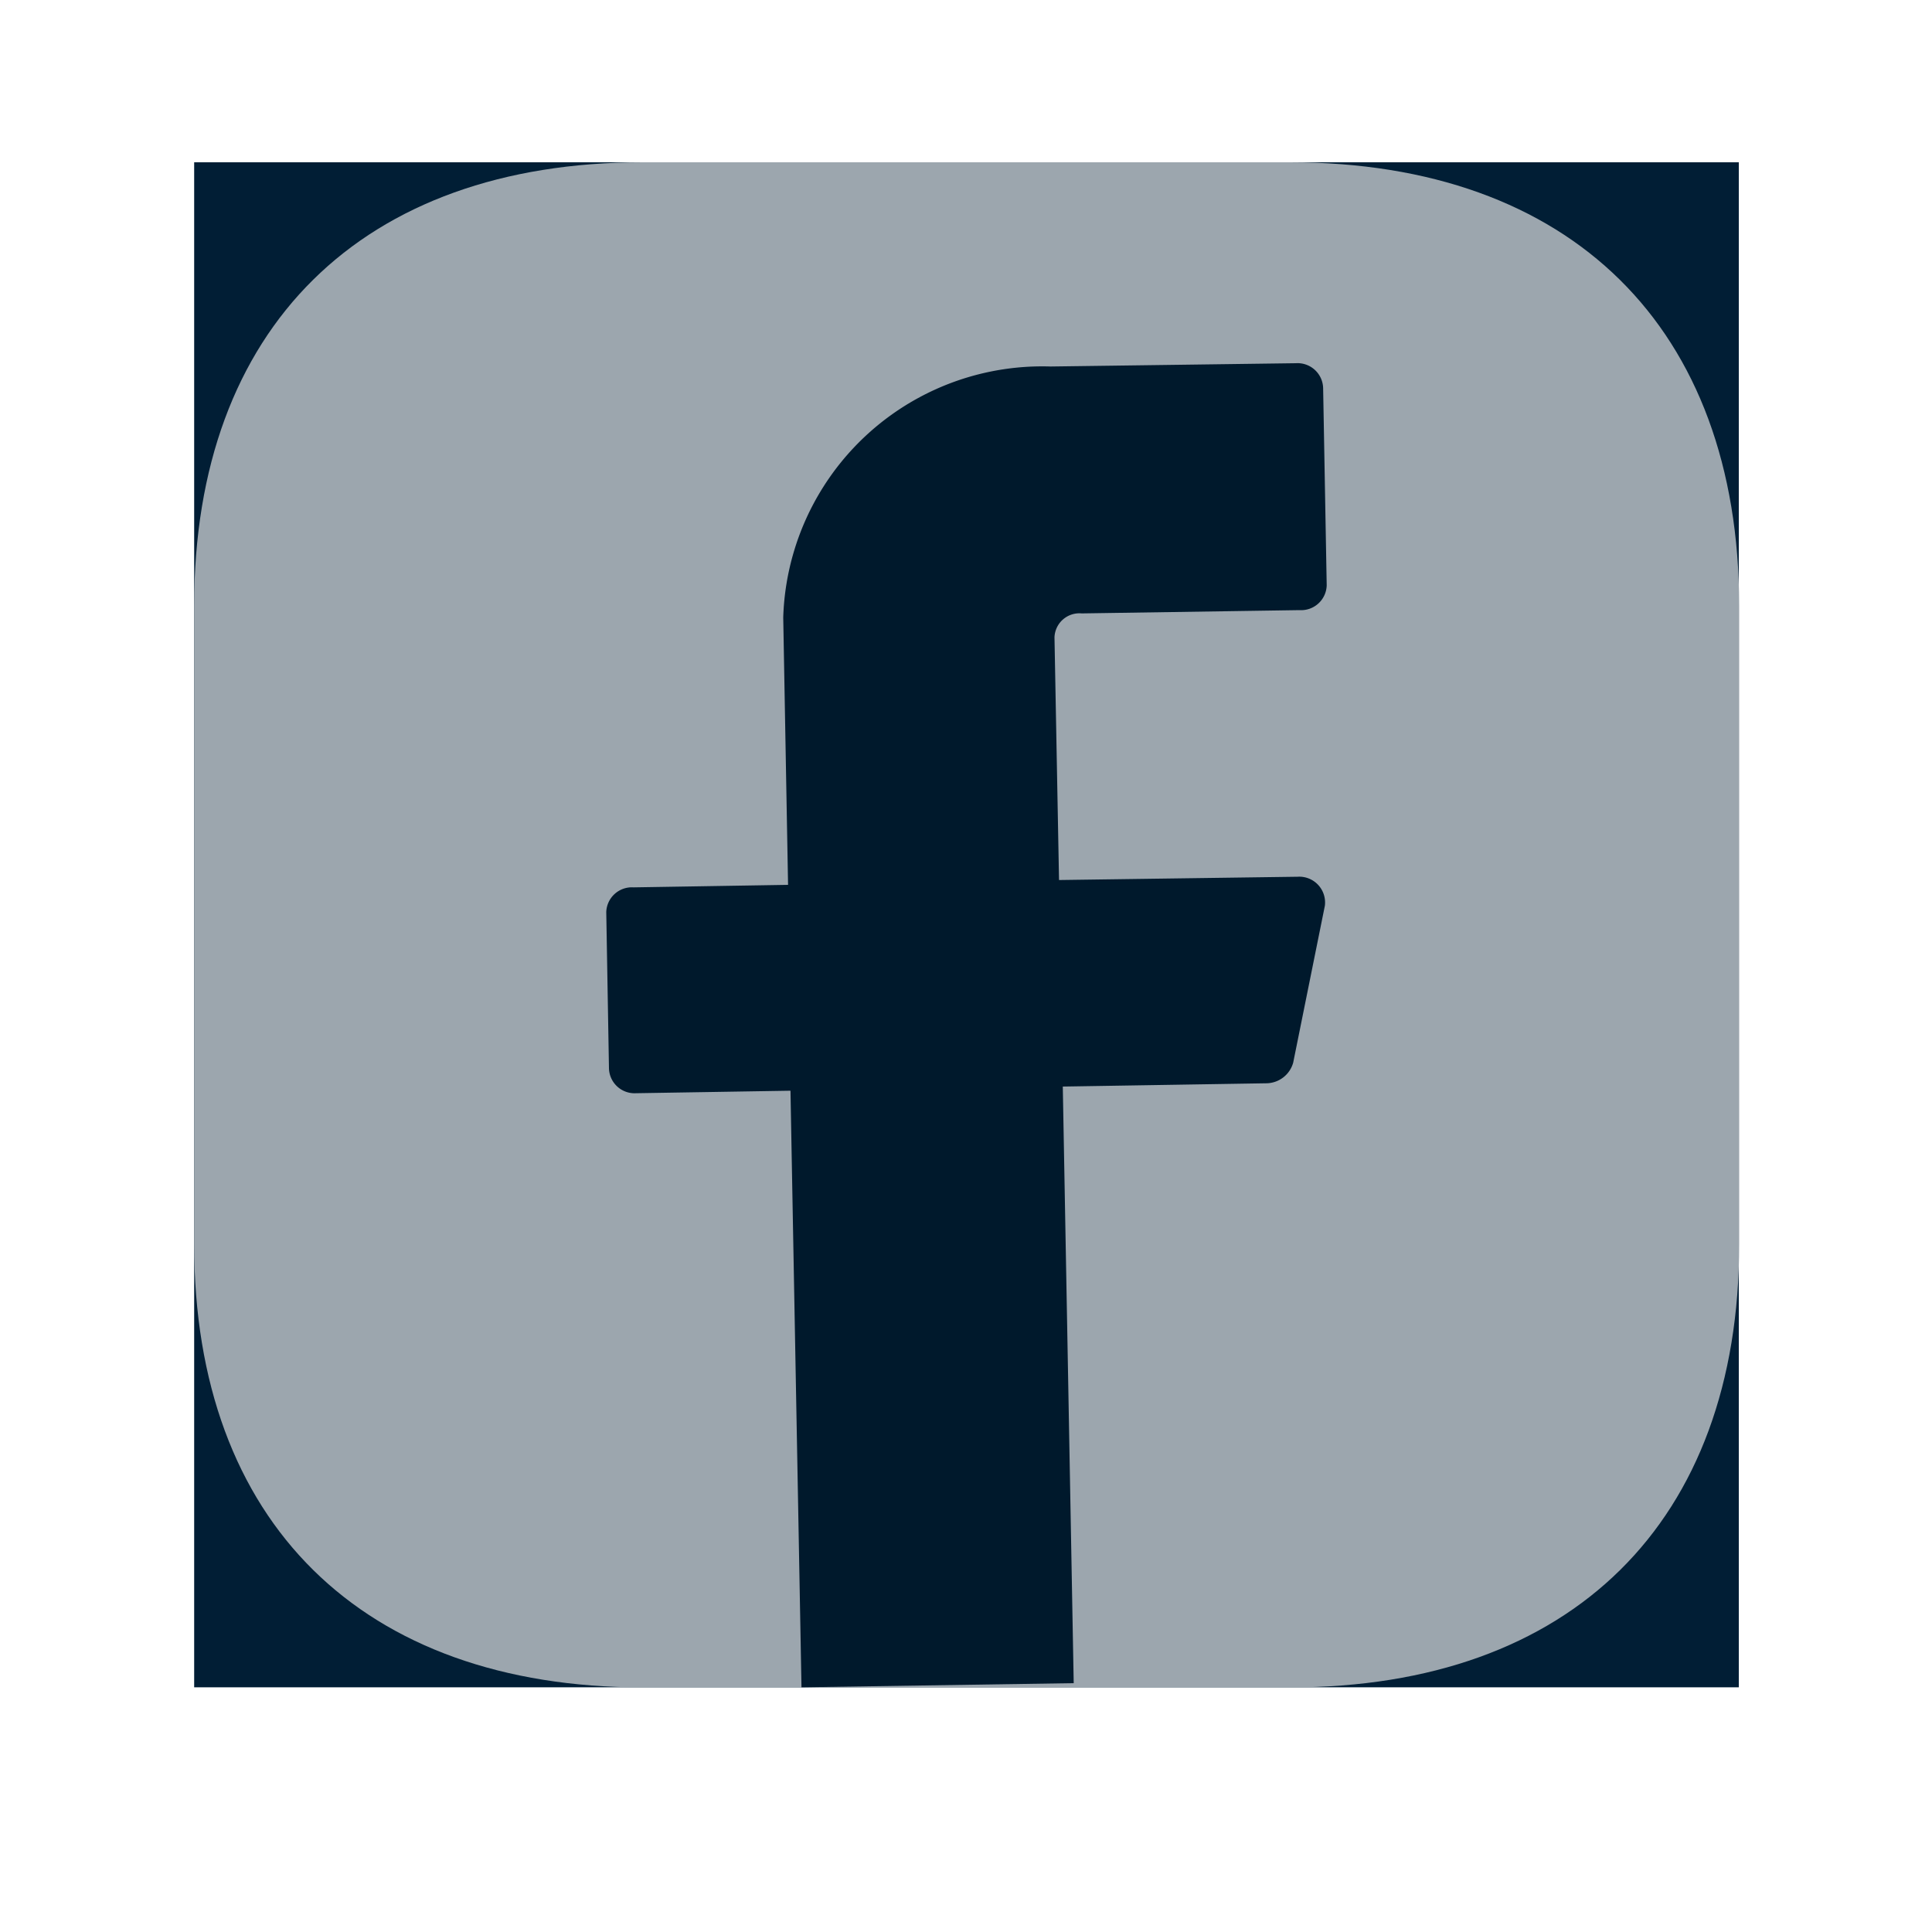 <svg xmlns="http://www.w3.org/2000/svg" width="20" height="20" viewBox="0 0 20 20">
  <g id="vuesax_bulk_facebook" data-name="vuesax/bulk/facebook" transform="translate(-415 -515)">
    <g id="facebook" transform="translate(415 515)">
      <g id="Group_8" data-name="Group 8" transform="translate(2.01 1.68)">
        <path id="BG_32" data-name="BG 32" d="M0,0H15.99V15.787H0Z" fill="#011e35"/>
        <path id="Vector" d="M11.343,0h-6.7C1.736,0,0,1.714,0,4.588V11.2c0,2.875,1.736,4.588,4.647,4.588h6.7c2.912,0,4.647-1.714,4.647-4.588V4.588C15.99,1.714,14.254,0,11.343,0Z" fill="#9ca6ae"/>
        <path id="Vector-2" data-name="Vector" d="M4.64,2.837,4.687,5.35l2.47-.034a.267.267,0,0,1,.282.3L7.111,7.241a.292.292,0,0,1-.272.213l-2.113.034.113,6.176-2.818.043L1.907,7.531l-1.6.026A.265.265,0,0,1,.028,7.3L0,5.682a.265.265,0,0,1,.282-.256l1.6-.026L1.832,2.632A2.683,2.683,0,0,1,4.6.034L7.139,0a.265.265,0,0,1,.282.256L7.458,2.3a.265.265,0,0,1-.282.256L4.922,2.59A.258.258,0,0,0,4.64,2.837Z" transform="translate(4.266 2.08)" fill="#00192c"/>
      </g>
      <path id="Vector-3" data-name="Vector" d="M0,0H20V20H0Z" fill="none" opacity="0"/>
    </g>
  </g>
</svg>
